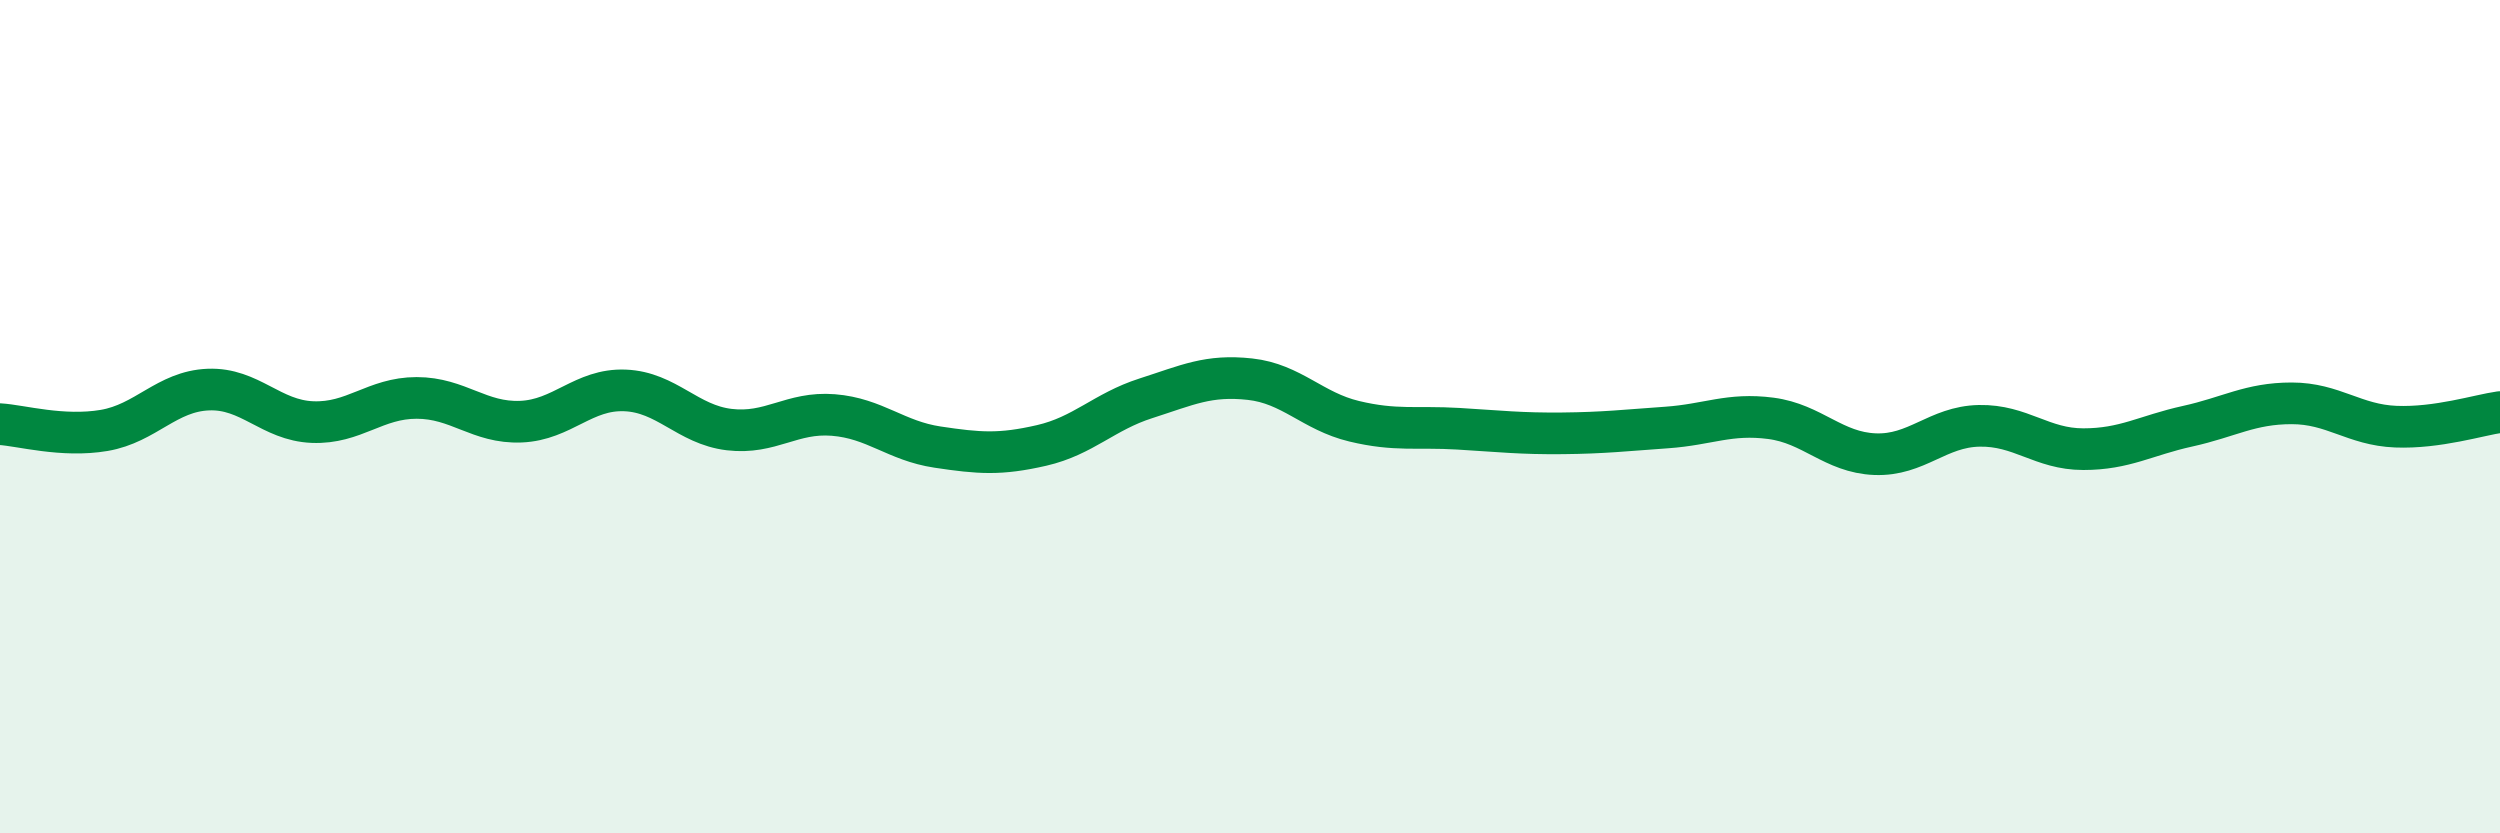 
    <svg width="60" height="20" viewBox="0 0 60 20" xmlns="http://www.w3.org/2000/svg">
      <path
        d="M 0,10.18 C 0.5,10.21 1.5,10.5 2.5,10.33 C 3.5,10.16 4,9.39 5,9.35 C 6,9.31 6.5,10.09 7.5,10.13 C 8.5,10.17 9,9.55 10,9.55 C 11,9.55 11.5,10.16 12.5,10.12 C 13.5,10.08 14,9.33 15,9.37 C 16,9.41 16.5,10.19 17.5,10.31 C 18.5,10.43 19,9.88 20,9.96 C 21,10.04 21.5,10.58 22.5,10.73 C 23.5,10.88 24,10.92 25,10.69 C 26,10.46 26.5,9.88 27.5,9.56 C 28.5,9.24 29,8.99 30,9.1 C 31,9.21 31.5,9.87 32.5,10.11 C 33.5,10.35 34,10.23 35,10.29 C 36,10.35 36.5,10.41 37.5,10.4 C 38.5,10.39 39,10.33 40,10.26 C 41,10.19 41.5,9.91 42.5,10.04 C 43.5,10.17 44,10.86 45,10.9 C 46,10.94 46.5,10.24 47.5,10.22 C 48.5,10.2 49,10.78 50,10.78 C 51,10.78 51.5,10.45 52.5,10.23 C 53.5,10.01 54,9.68 55,9.68 C 56,9.68 56.5,10.2 57.5,10.24 C 58.5,10.28 59.5,9.96 60,9.89L60 20L0 20Z"
        fill="#008740"
        opacity="0.1"
        stroke-linecap="round"
        stroke-linejoin="round"
      />
      <path
        d="M 0,10.18 C 0.5,10.21 1.5,10.5 2.5,10.33 C 3.5,10.16 4,9.39 5,9.35 C 6,9.31 6.5,10.09 7.5,10.13 C 8.5,10.17 9,9.55 10,9.55 C 11,9.55 11.5,10.16 12.5,10.12 C 13.5,10.08 14,9.33 15,9.37 C 16,9.41 16.5,10.19 17.5,10.31 C 18.5,10.43 19,9.88 20,9.96 C 21,10.04 21.5,10.58 22.5,10.73 C 23.5,10.88 24,10.92 25,10.69 C 26,10.46 26.5,9.88 27.5,9.56 C 28.5,9.24 29,8.99 30,9.1 C 31,9.21 31.5,9.87 32.5,10.11 C 33.5,10.35 34,10.23 35,10.29 C 36,10.35 36.5,10.41 37.5,10.4 C 38.5,10.39 39,10.33 40,10.26 C 41,10.19 41.5,9.91 42.5,10.04 C 43.5,10.17 44,10.86 45,10.9 C 46,10.94 46.5,10.24 47.5,10.22 C 48.5,10.2 49,10.78 50,10.78 C 51,10.78 51.5,10.45 52.5,10.23 C 53.5,10.01 54,9.68 55,9.68 C 56,9.68 56.5,10.2 57.5,10.24 C 58.5,10.28 59.5,9.96 60,9.89"
        stroke="#008740"
        stroke-width="1"
        fill="none"
        stroke-linecap="round"
        stroke-linejoin="round"
      />
    </svg>
  